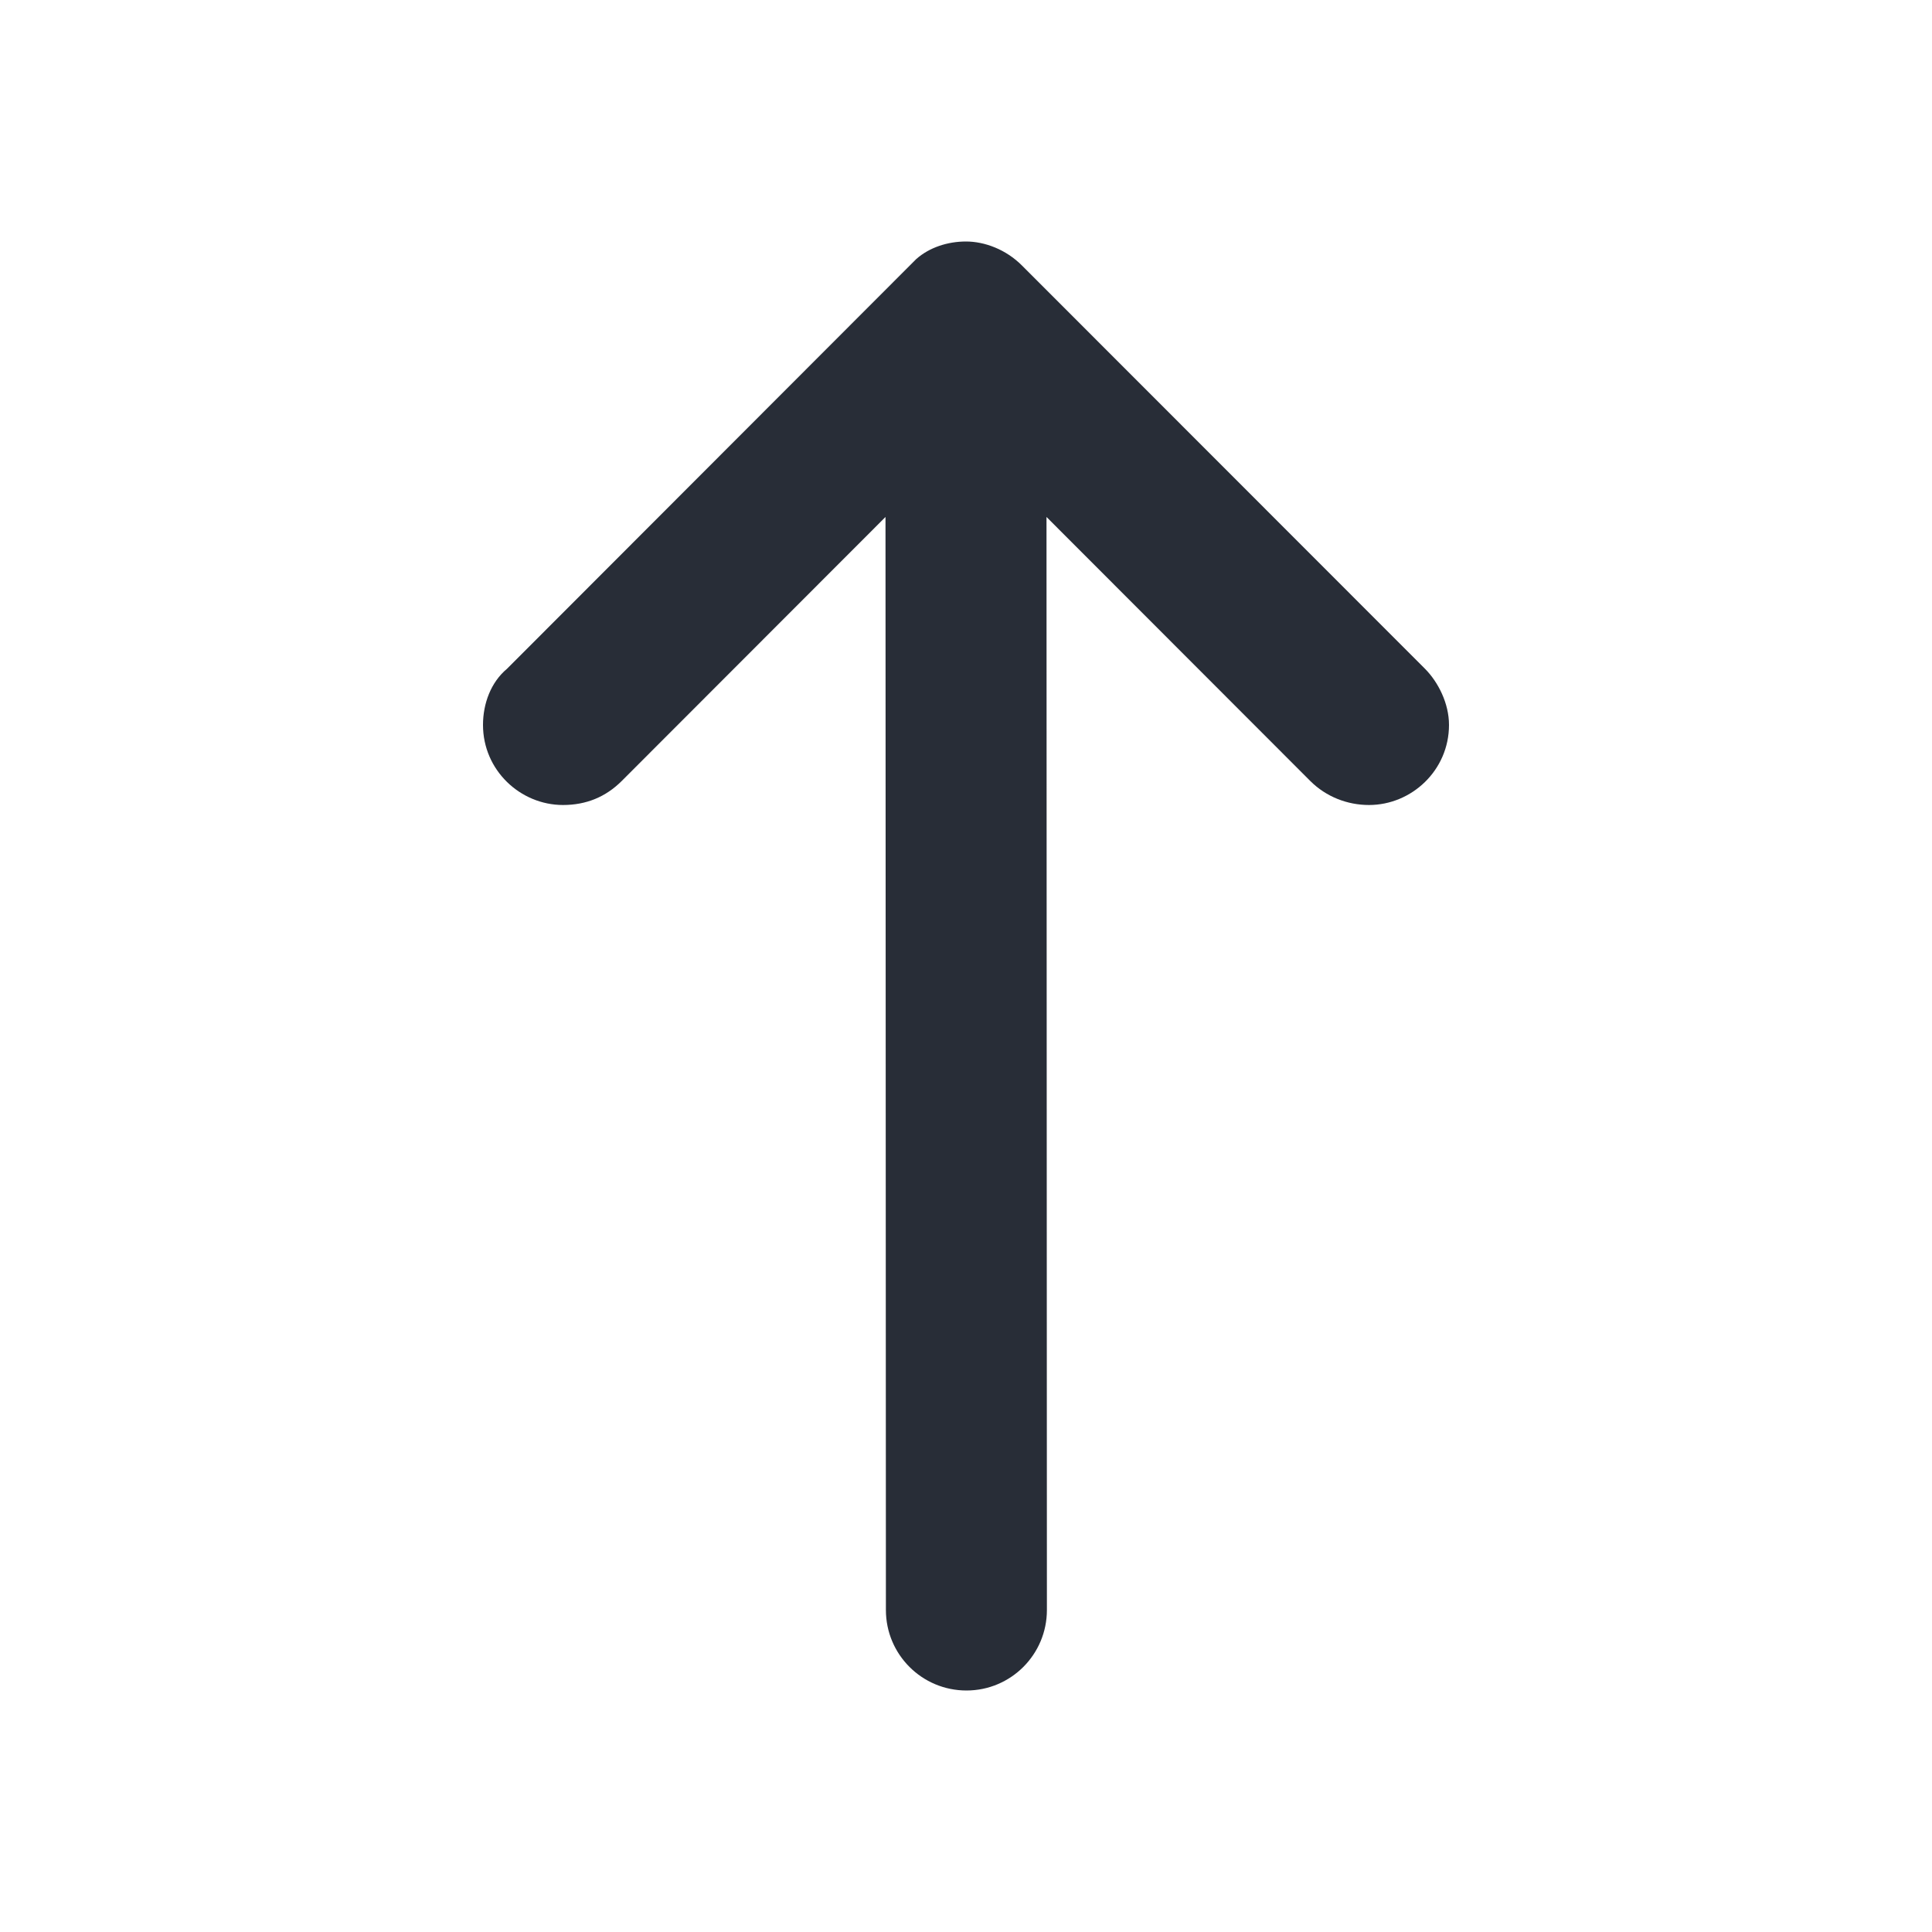 <svg width="24" height="24" viewBox="0 0 24 24" fill="none" xmlns="http://www.w3.org/2000/svg">
<path fill-rule="evenodd" clip-rule="evenodd" d="M12 3C12.232 3 12.497 3.099 12.696 3.299L17.702 8.308C17.867 8.474 18 8.739 18 9.005C18 9.569 17.536 10 17.006 10C16.74 10 16.475 9.9 16.276 9.701L13 6.422L13.005 20C13.005 20.552 12.558 21 12.006 21C11.453 21 11.005 20.553 11.005 20L11 6.422L7.724 9.701C7.525 9.9 7.282 10 6.994 10C6.464 10 6 9.569 6 9.005C6 8.739 6.099 8.474 6.298 8.308L11.381 3.219C11.545 3.073 11.773 3 12 3Z" fill="#282D37"/>
</svg>
